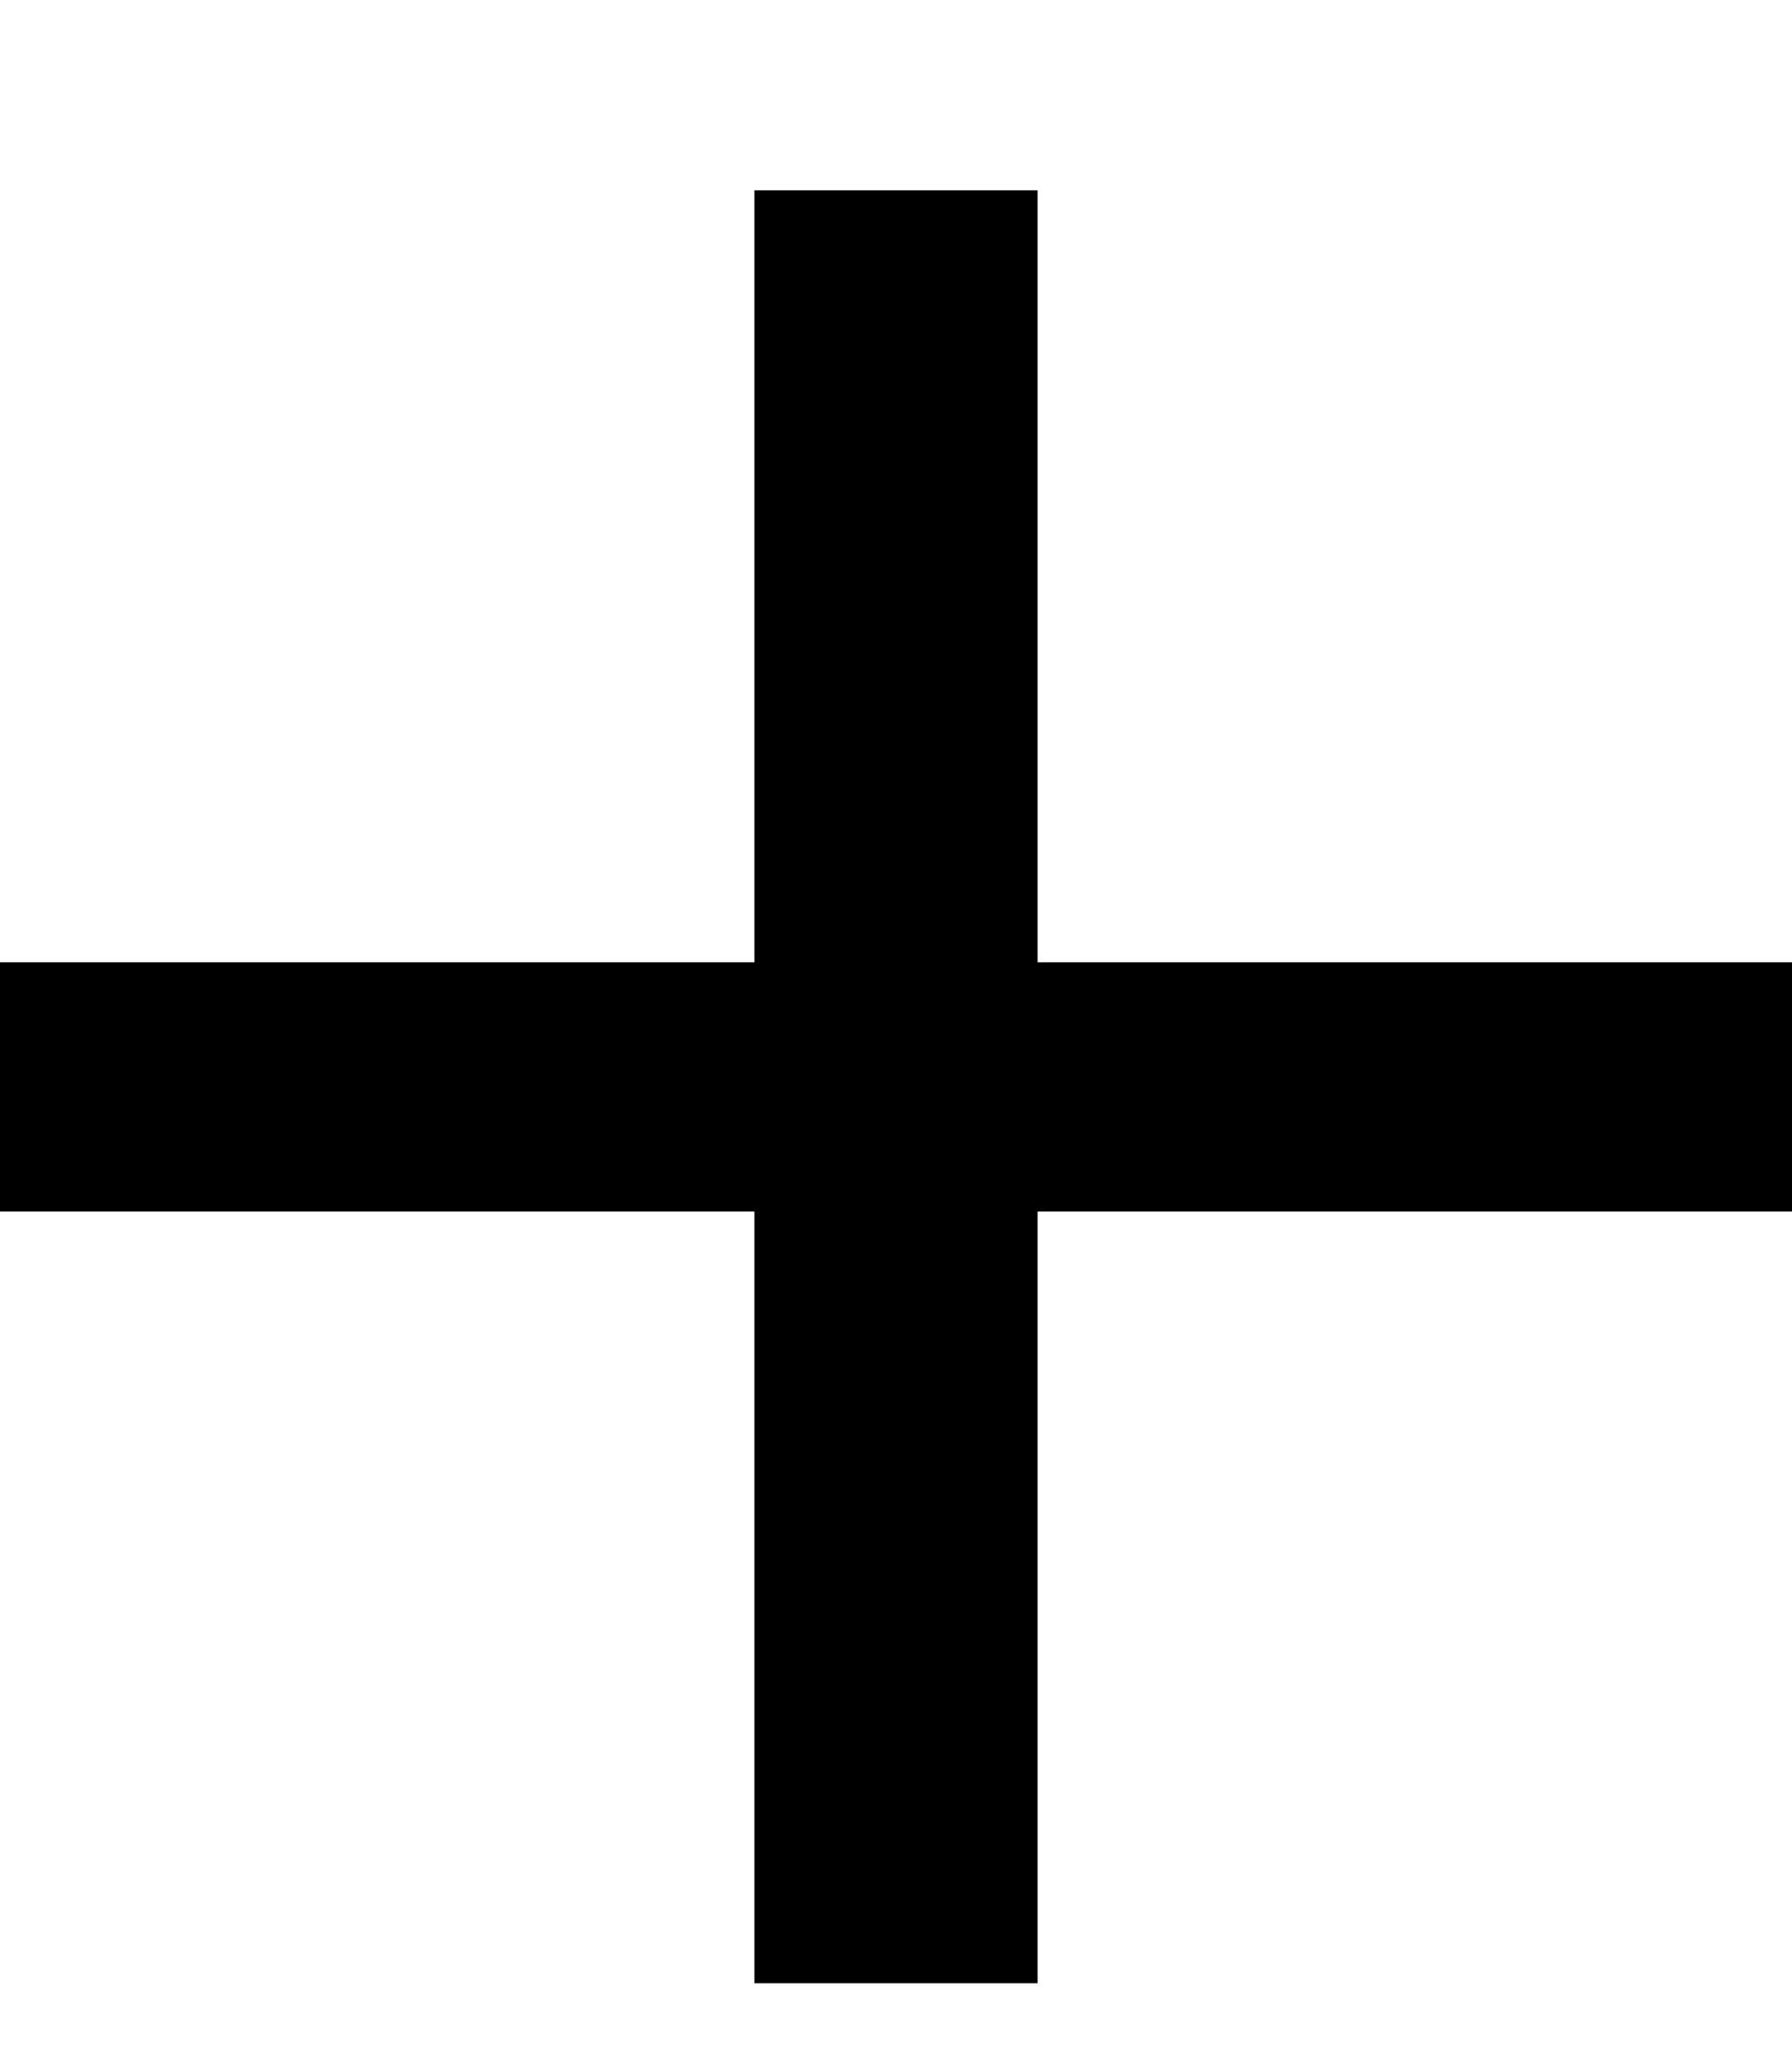 <svg xmlns="http://www.w3.org/2000/svg" width="7" height="8" viewBox="0 0 7 8" fill="none"><path id="+" d="M2.947 4.73H0V3.757H2.947V0.743H4.053V3.757H7V4.73H4.053V7.743H2.947V4.73Z" fill="black"></path></svg>